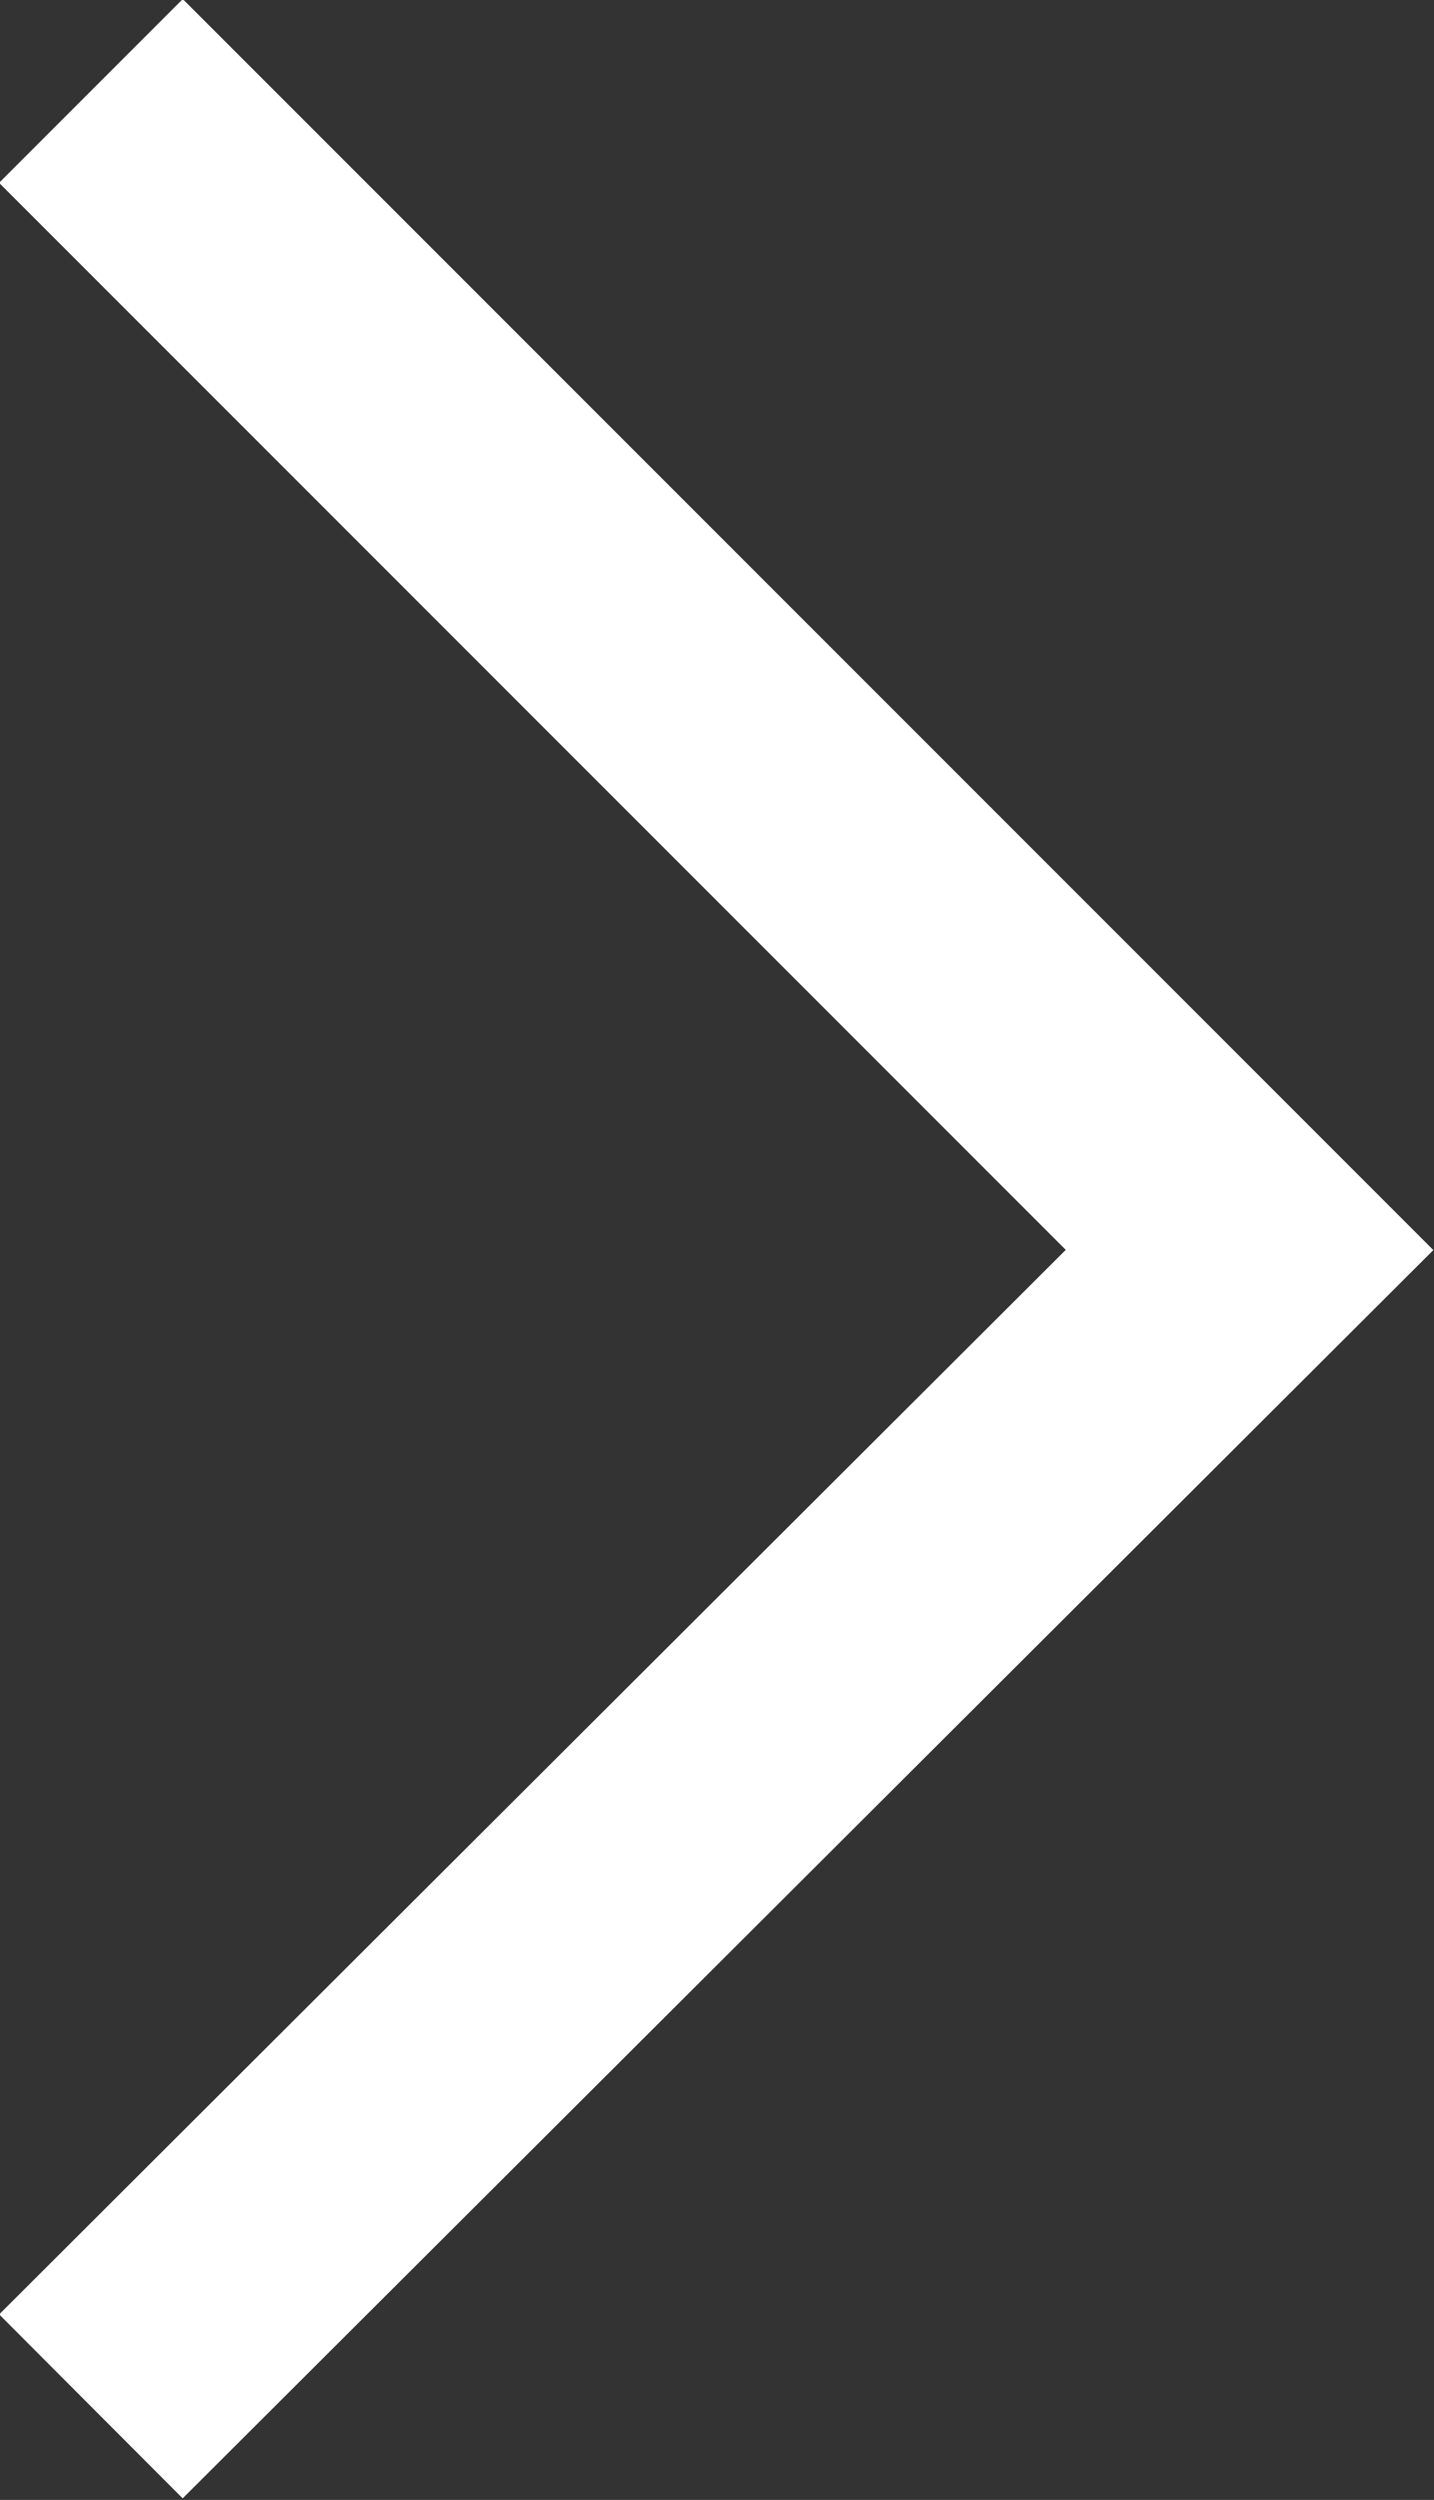 <svg xmlns="http://www.w3.org/2000/svg" viewBox="0 0 5.52 9.62"><rect x="0" y="0" width="5.52" height="9.62" fill="#333333" stroke="none"/><defs><style>.cls-1{fill:none;stroke:#fff;stroke-miterlimit:10;}</style></defs><g id="レイヤー_2" data-name="レイヤー 2"><g id="txt"><polyline class="cls-1" points="0.35 0.35 4.81 4.81 0.35 9.26"/></g></g></svg>